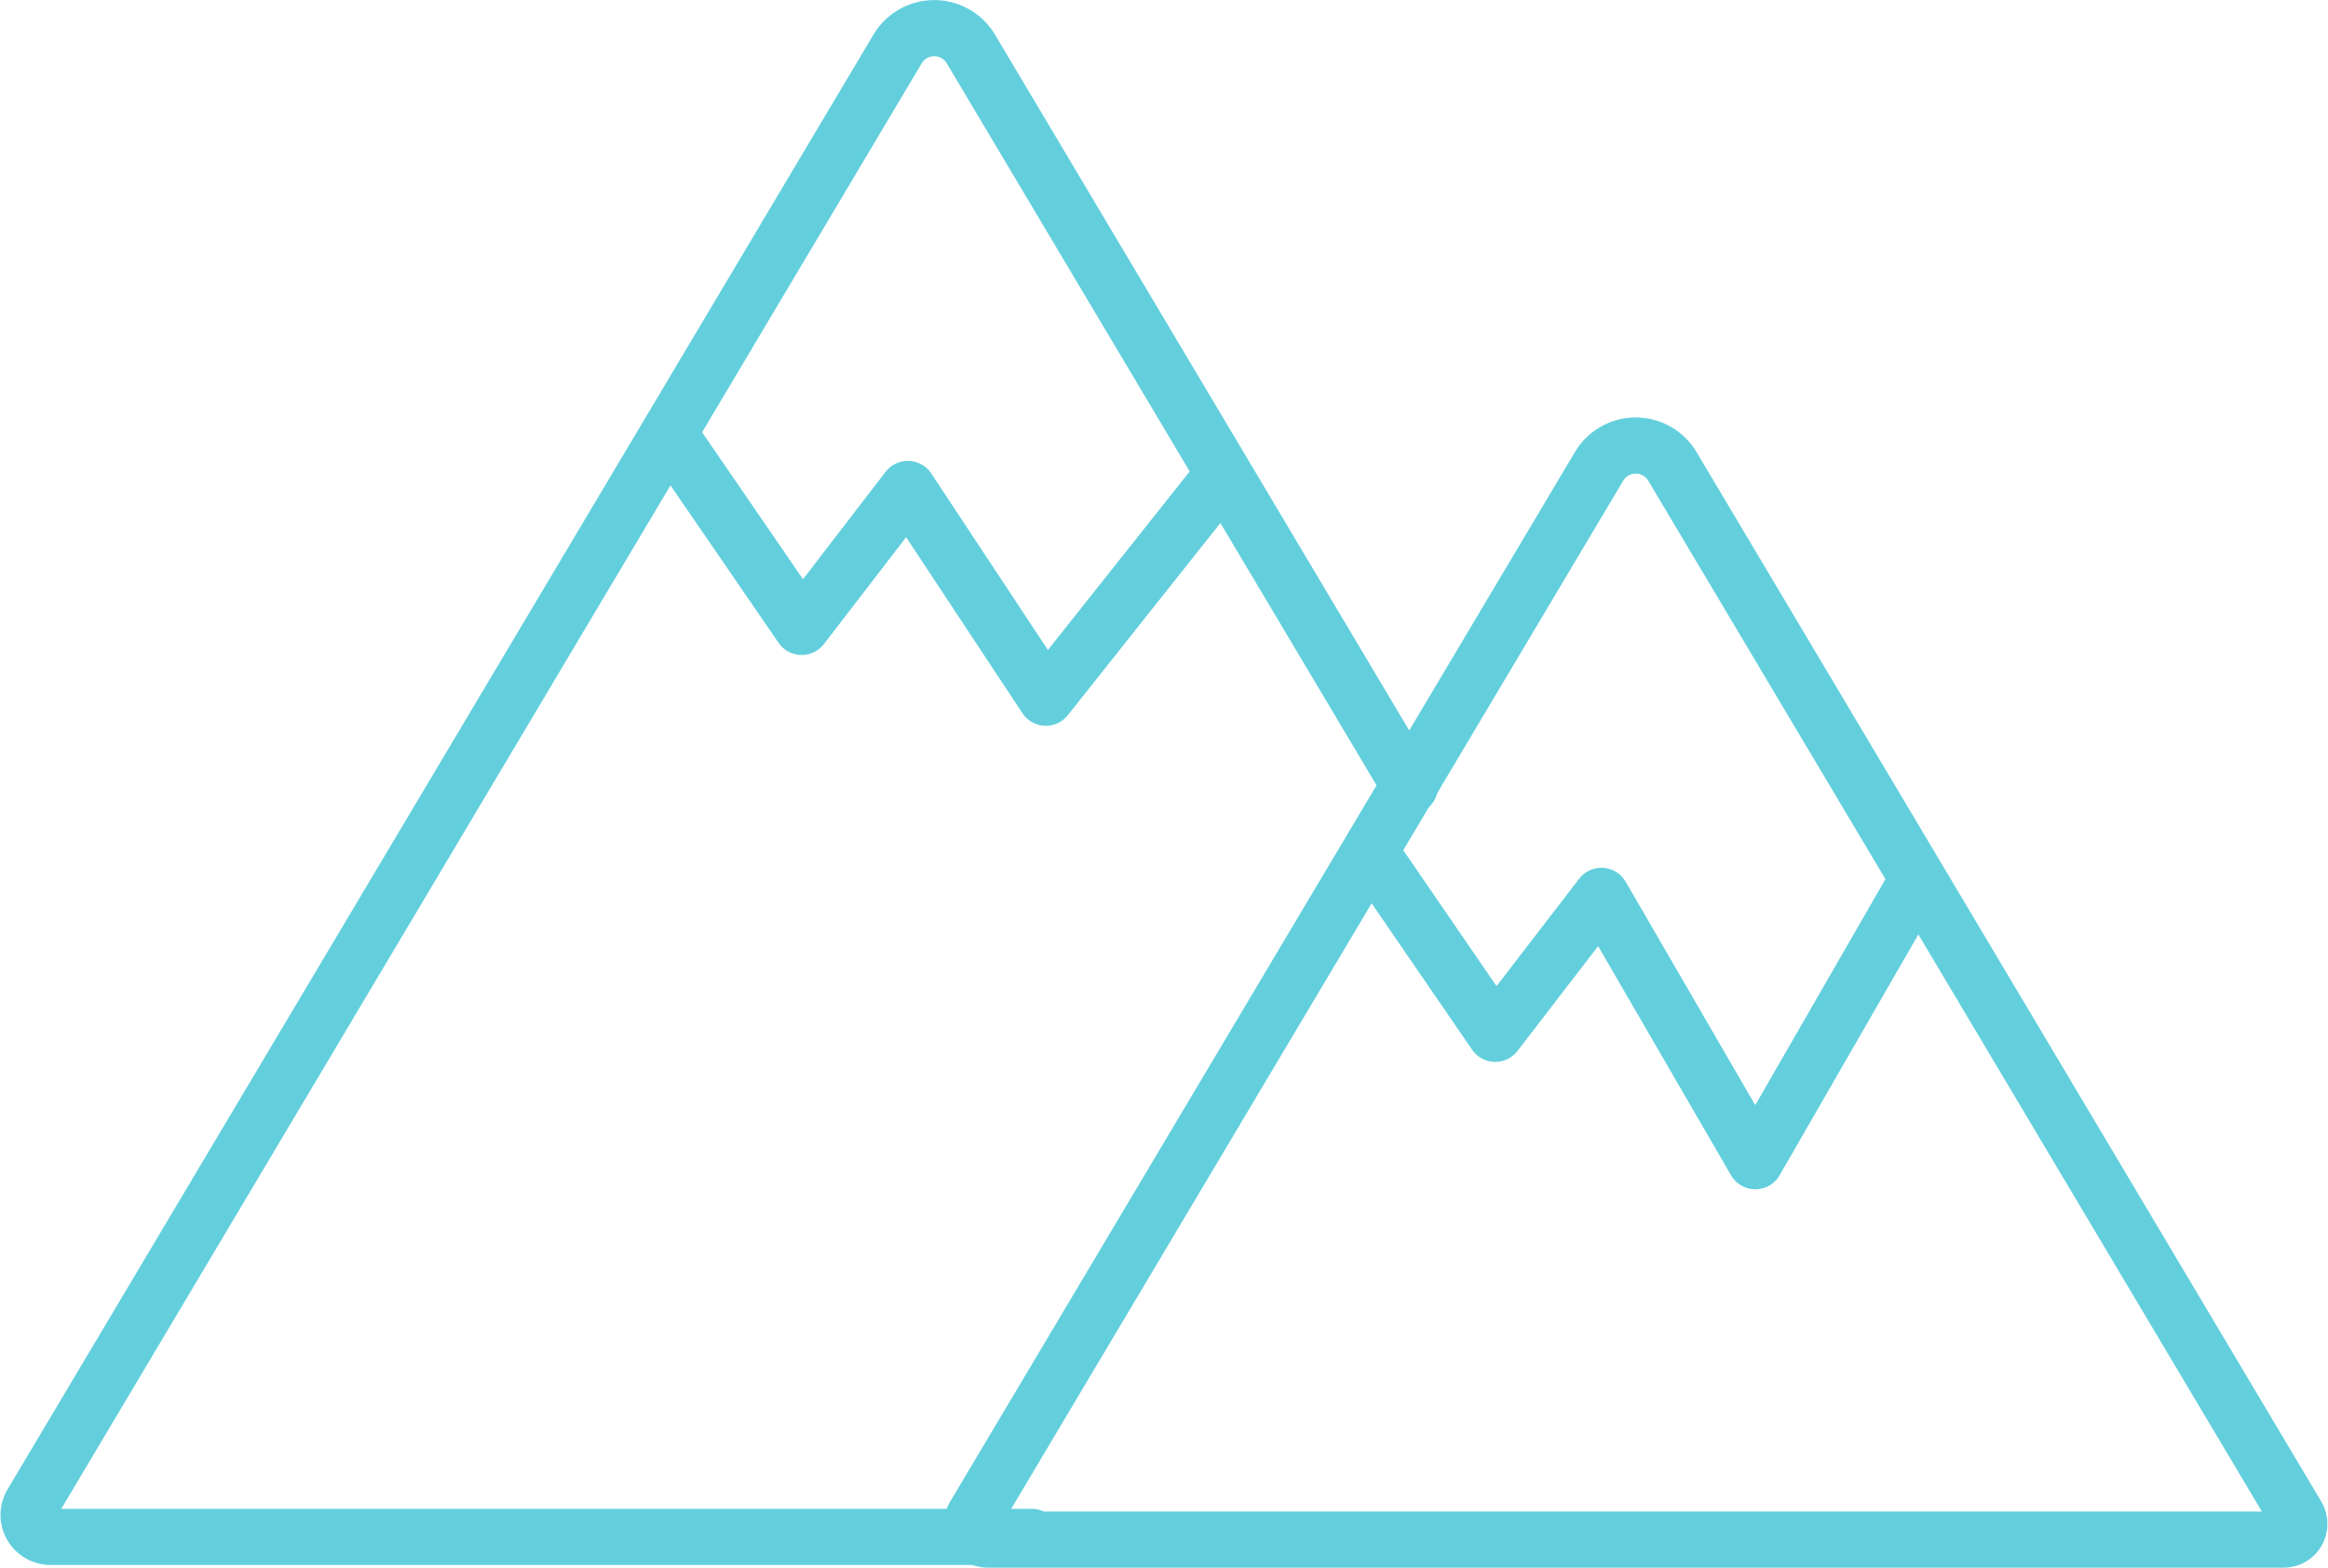 <svg xmlns="http://www.w3.org/2000/svg" width="103.682" height="69.822" viewBox="0 0 103.682 69.822">
  <g id="Group_778" data-name="Group 778" transform="translate(-464.317 -883.73)">
    <path id="Path_639" data-name="Path 639" d="M543.131,907.842,515.3,954.6a.7.7,0,0,0,.6,1.061h57.709a.7.7,0,0,0,.6-1.061l-27.829-46.753A1.9,1.9,0,0,0,543.131,907.842Z" transform="translate(-7.587 -3.355)" fill="none" stroke="#63cfdd" stroke-linecap="round" stroke-linejoin="round" stroke-width="2.5"/>
    <path id="Path_640" data-name="Path 640" d="M527.109,918.759l-19.555-32.853a1.9,1.9,0,0,0-3.258,0l-38.568,64.8a.978.978,0,0,0,.84,1.478h43.7" fill="none" stroke="#63cfdd" stroke-linecap="round" stroke-linejoin="round" stroke-width="2.5"/>
    <path id="Path_641" data-name="Path 641" d="M499.727,906.982l5.516,8.037,4.728-6.146,6.146,9.3,7.88-9.928" transform="translate(-5.221 -3.365)" fill="none" stroke="#63cfdd" stroke-linecap="round" stroke-linejoin="round" stroke-width="2.5"/>
    <path id="Path_642" data-name="Path 642" d="M536.192,928.378l5.516,8.037,4.728-6.146,6.855,11.82,7.171-12.45" transform="translate(-10.797 -6.637)" fill="none" stroke="#63cfdd" stroke-linecap="round" stroke-linejoin="round" stroke-width="2.5"/>
  </g>
</svg>
